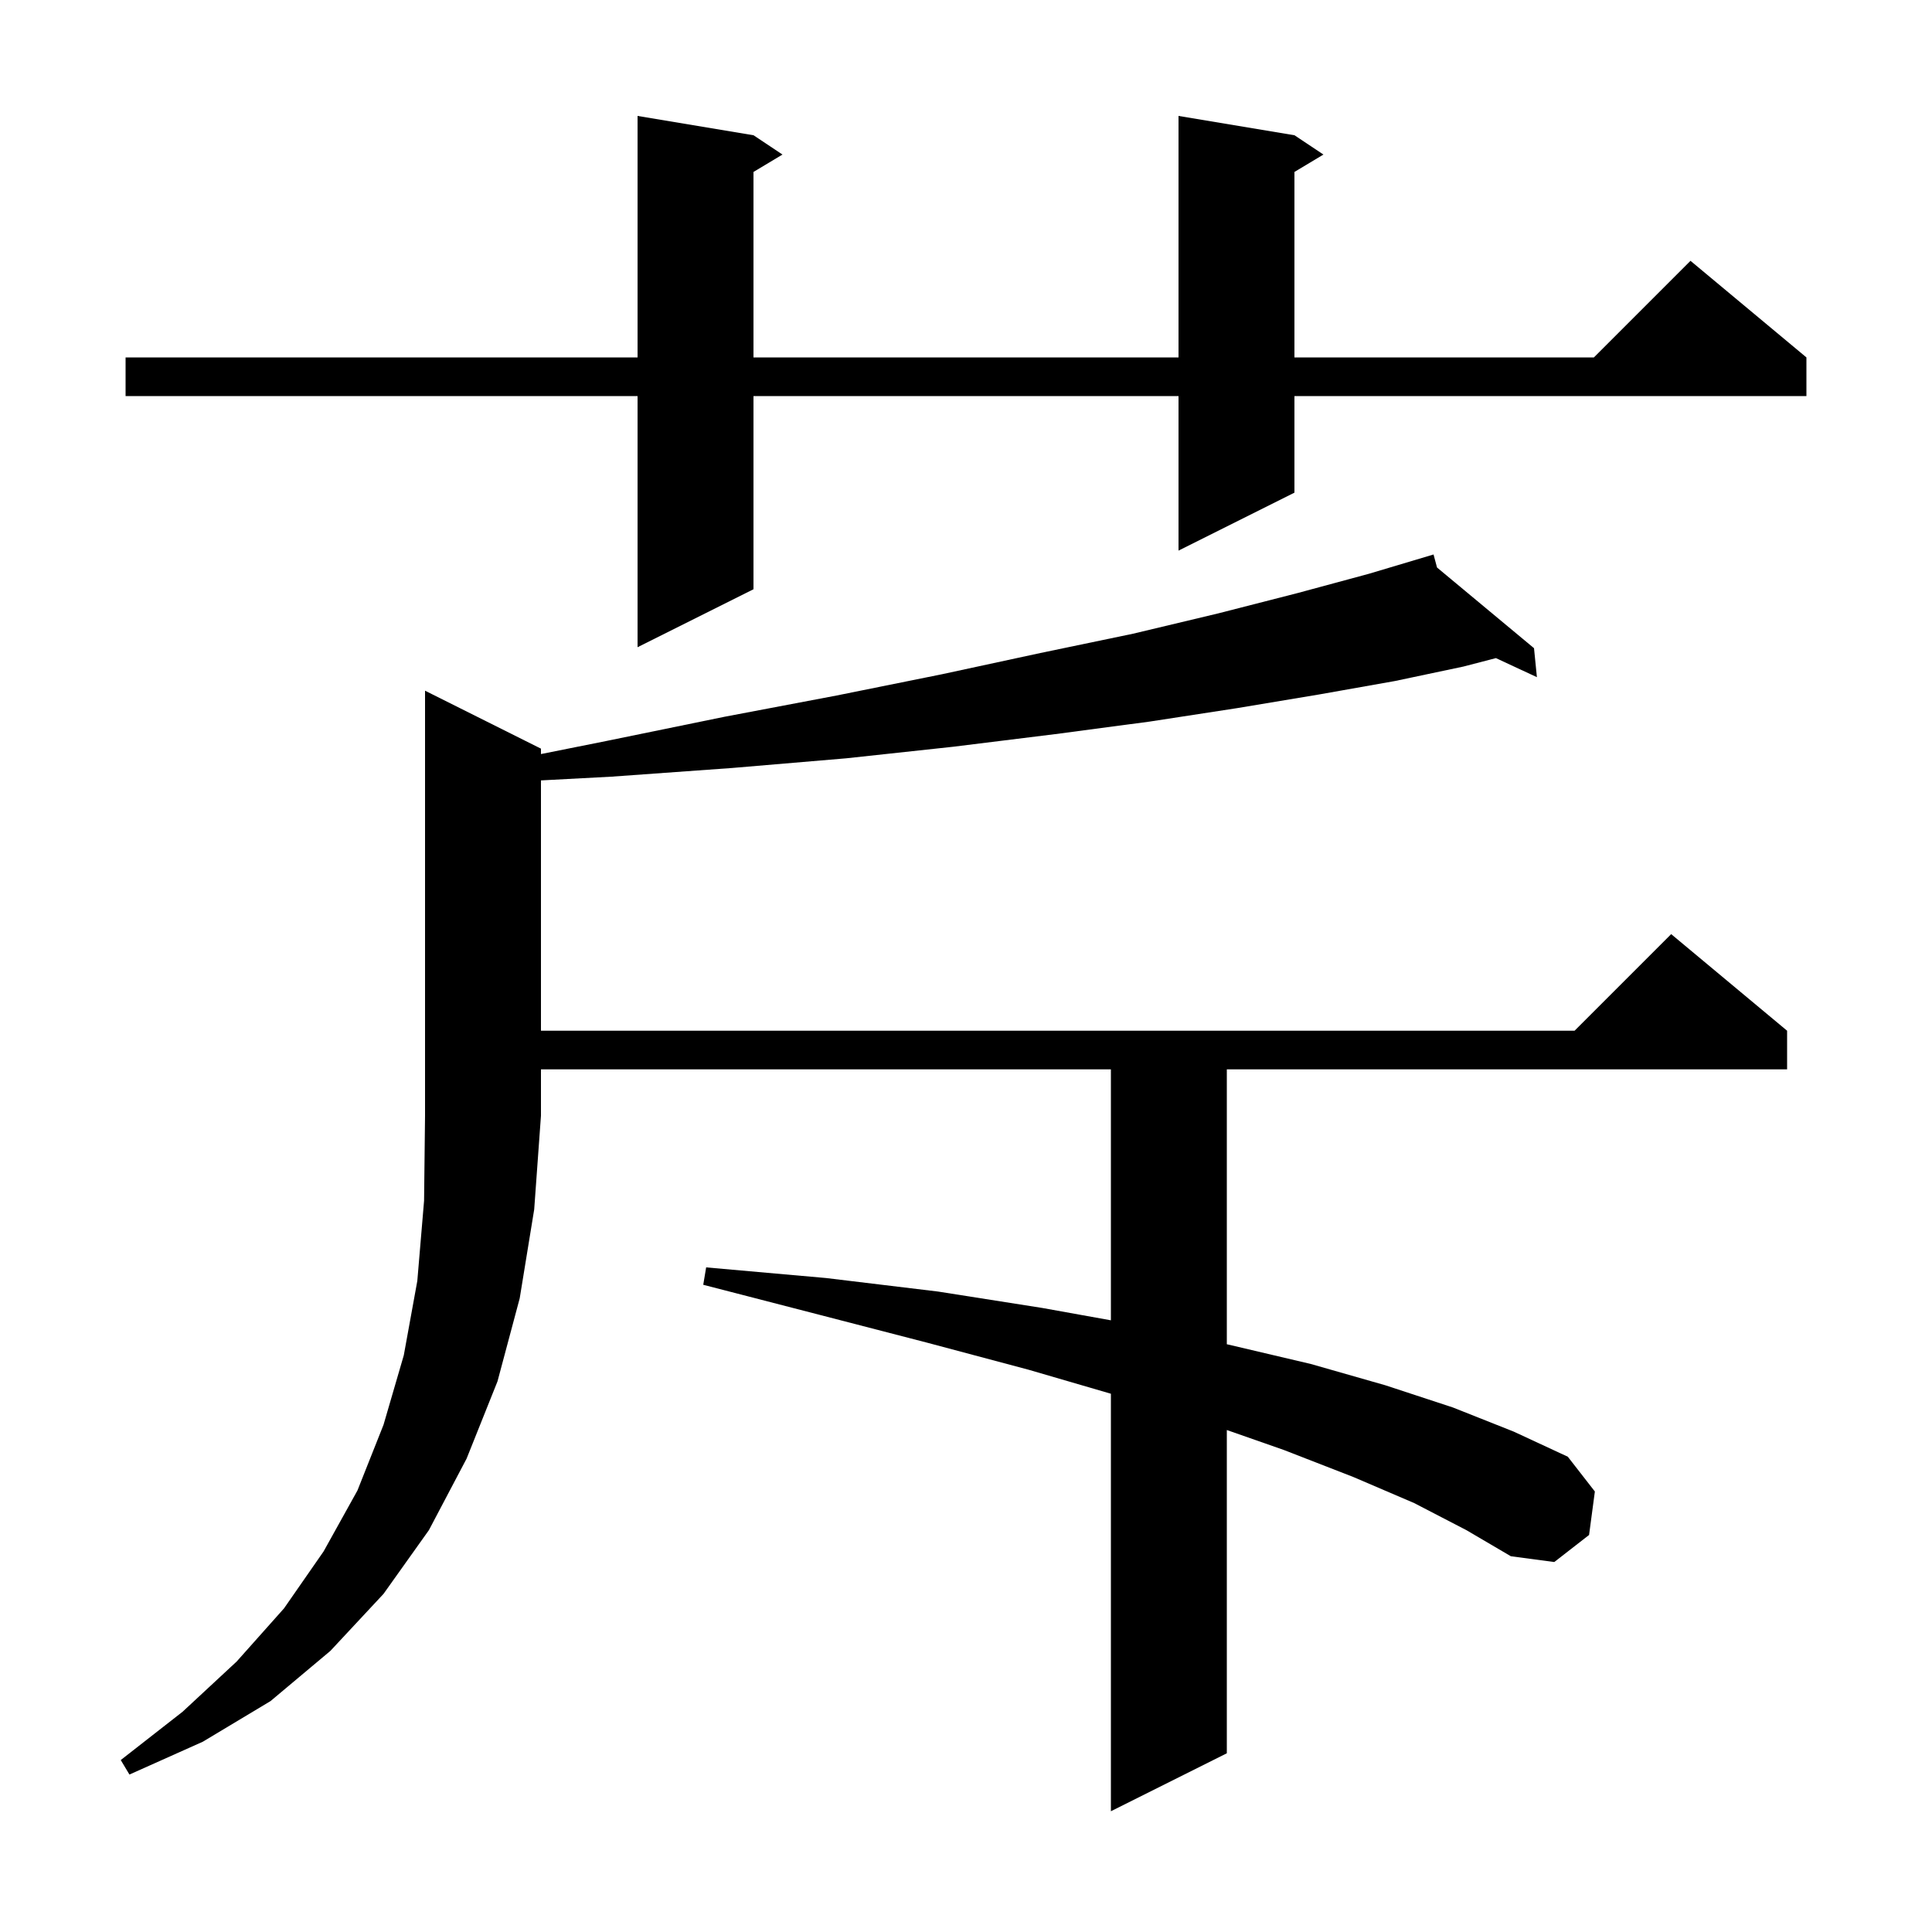 <svg xmlns="http://www.w3.org/2000/svg" xmlns:xlink="http://www.w3.org/1999/xlink" version="1.1" baseProfile="full" viewBox="0 0 200 200" width="200" height="200"><g fill="currentColor"><path d="M 56.0 77.5 L 56.0 78.06 L 62.8 76.7 L 75.0 74.2 L 86.6 72.0 L 97.5 69.8 L 107.7 67.6 L 117.3 65.6 L 126.1 63.5 L 134.3 61.4 L 141.7 59.4 L 148.4 57.4 L 148.76 58.748 L 158.8 67.1 L 159.1 70.1 L 154.855 68.127 L 151.5 69.0 L 144.4 70.5 L 136.5 71.9 L 128.1 73.3 L 119.0 74.7 L 109.2 76.0 L 98.7 77.3 L 87.6 78.5 L 75.8 79.5 L 63.3 80.4 L 56.0 80.787 L 56.0 106.7 L 163.0 106.7 L 173.0 96.7 L 185.0 106.7 L 185.0 110.7 L 127.0 110.7 L 127.0 139.157 L 127.2 139.2 L 135.7 141.2 L 143.4 143.4 L 150.4 145.7 L 156.7 148.2 L 162.3 150.8 L 165.1 154.4 L 164.5 158.9 L 160.9 161.7 L 156.4 161.1 L 151.8 158.4 L 146.4 155.6 L 140.1 152.9 L 132.9 150.1 L 127.0 148.035 L 127.0 181.5 L 115.0 187.5 L 115.0 144.279 L 106.5 141.8 L 96.0 139.0 L 84.8 136.1 L 72.8 133.0 L 73.1 131.2 L 85.5 132.3 L 97.1 133.7 L 107.9 135.4 L 115.0 136.678 L 115.0 110.7 L 56.0 110.7 L 56.0 115.5 L 55.3 125.2 L 53.8 134.4 L 51.5 143.0 L 48.3 151.0 L 44.4 158.4 L 39.7 165.0 L 34.2 170.9 L 28.0 176.1 L 21.0 180.3 L 13.4 183.7 L 12.5 182.2 L 18.9 177.2 L 24.5 172.0 L 29.4 166.5 L 33.5 160.6 L 37.0 154.3 L 39.7 147.5 L 41.8 140.3 L 43.2 132.6 L 43.9 124.3 L 44.0 115.5 L 44.0 71.5 Z M 134.0 14.0 L 137.0 16.0 L 134.0 17.8 L 134.0 37.0 L 165.0 37.0 L 175.0 27.0 L 187.0 37.0 L 187.0 41.0 L 134.0 41.0 L 134.0 51.0 L 122.0 57.0 L 122.0 41.0 L 78.0 41.0 L 78.0 61.0 L 66.0 67.0 L 66.0 41.0 L 13.0 41.0 L 13.0 37.0 L 66.0 37.0 L 66.0 12.0 L 78.0 14.0 L 81.0 16.0 L 78.0 17.8 L 78.0 37.0 L 122.0 37.0 L 122.0 12.0 Z "/></g></svg>
